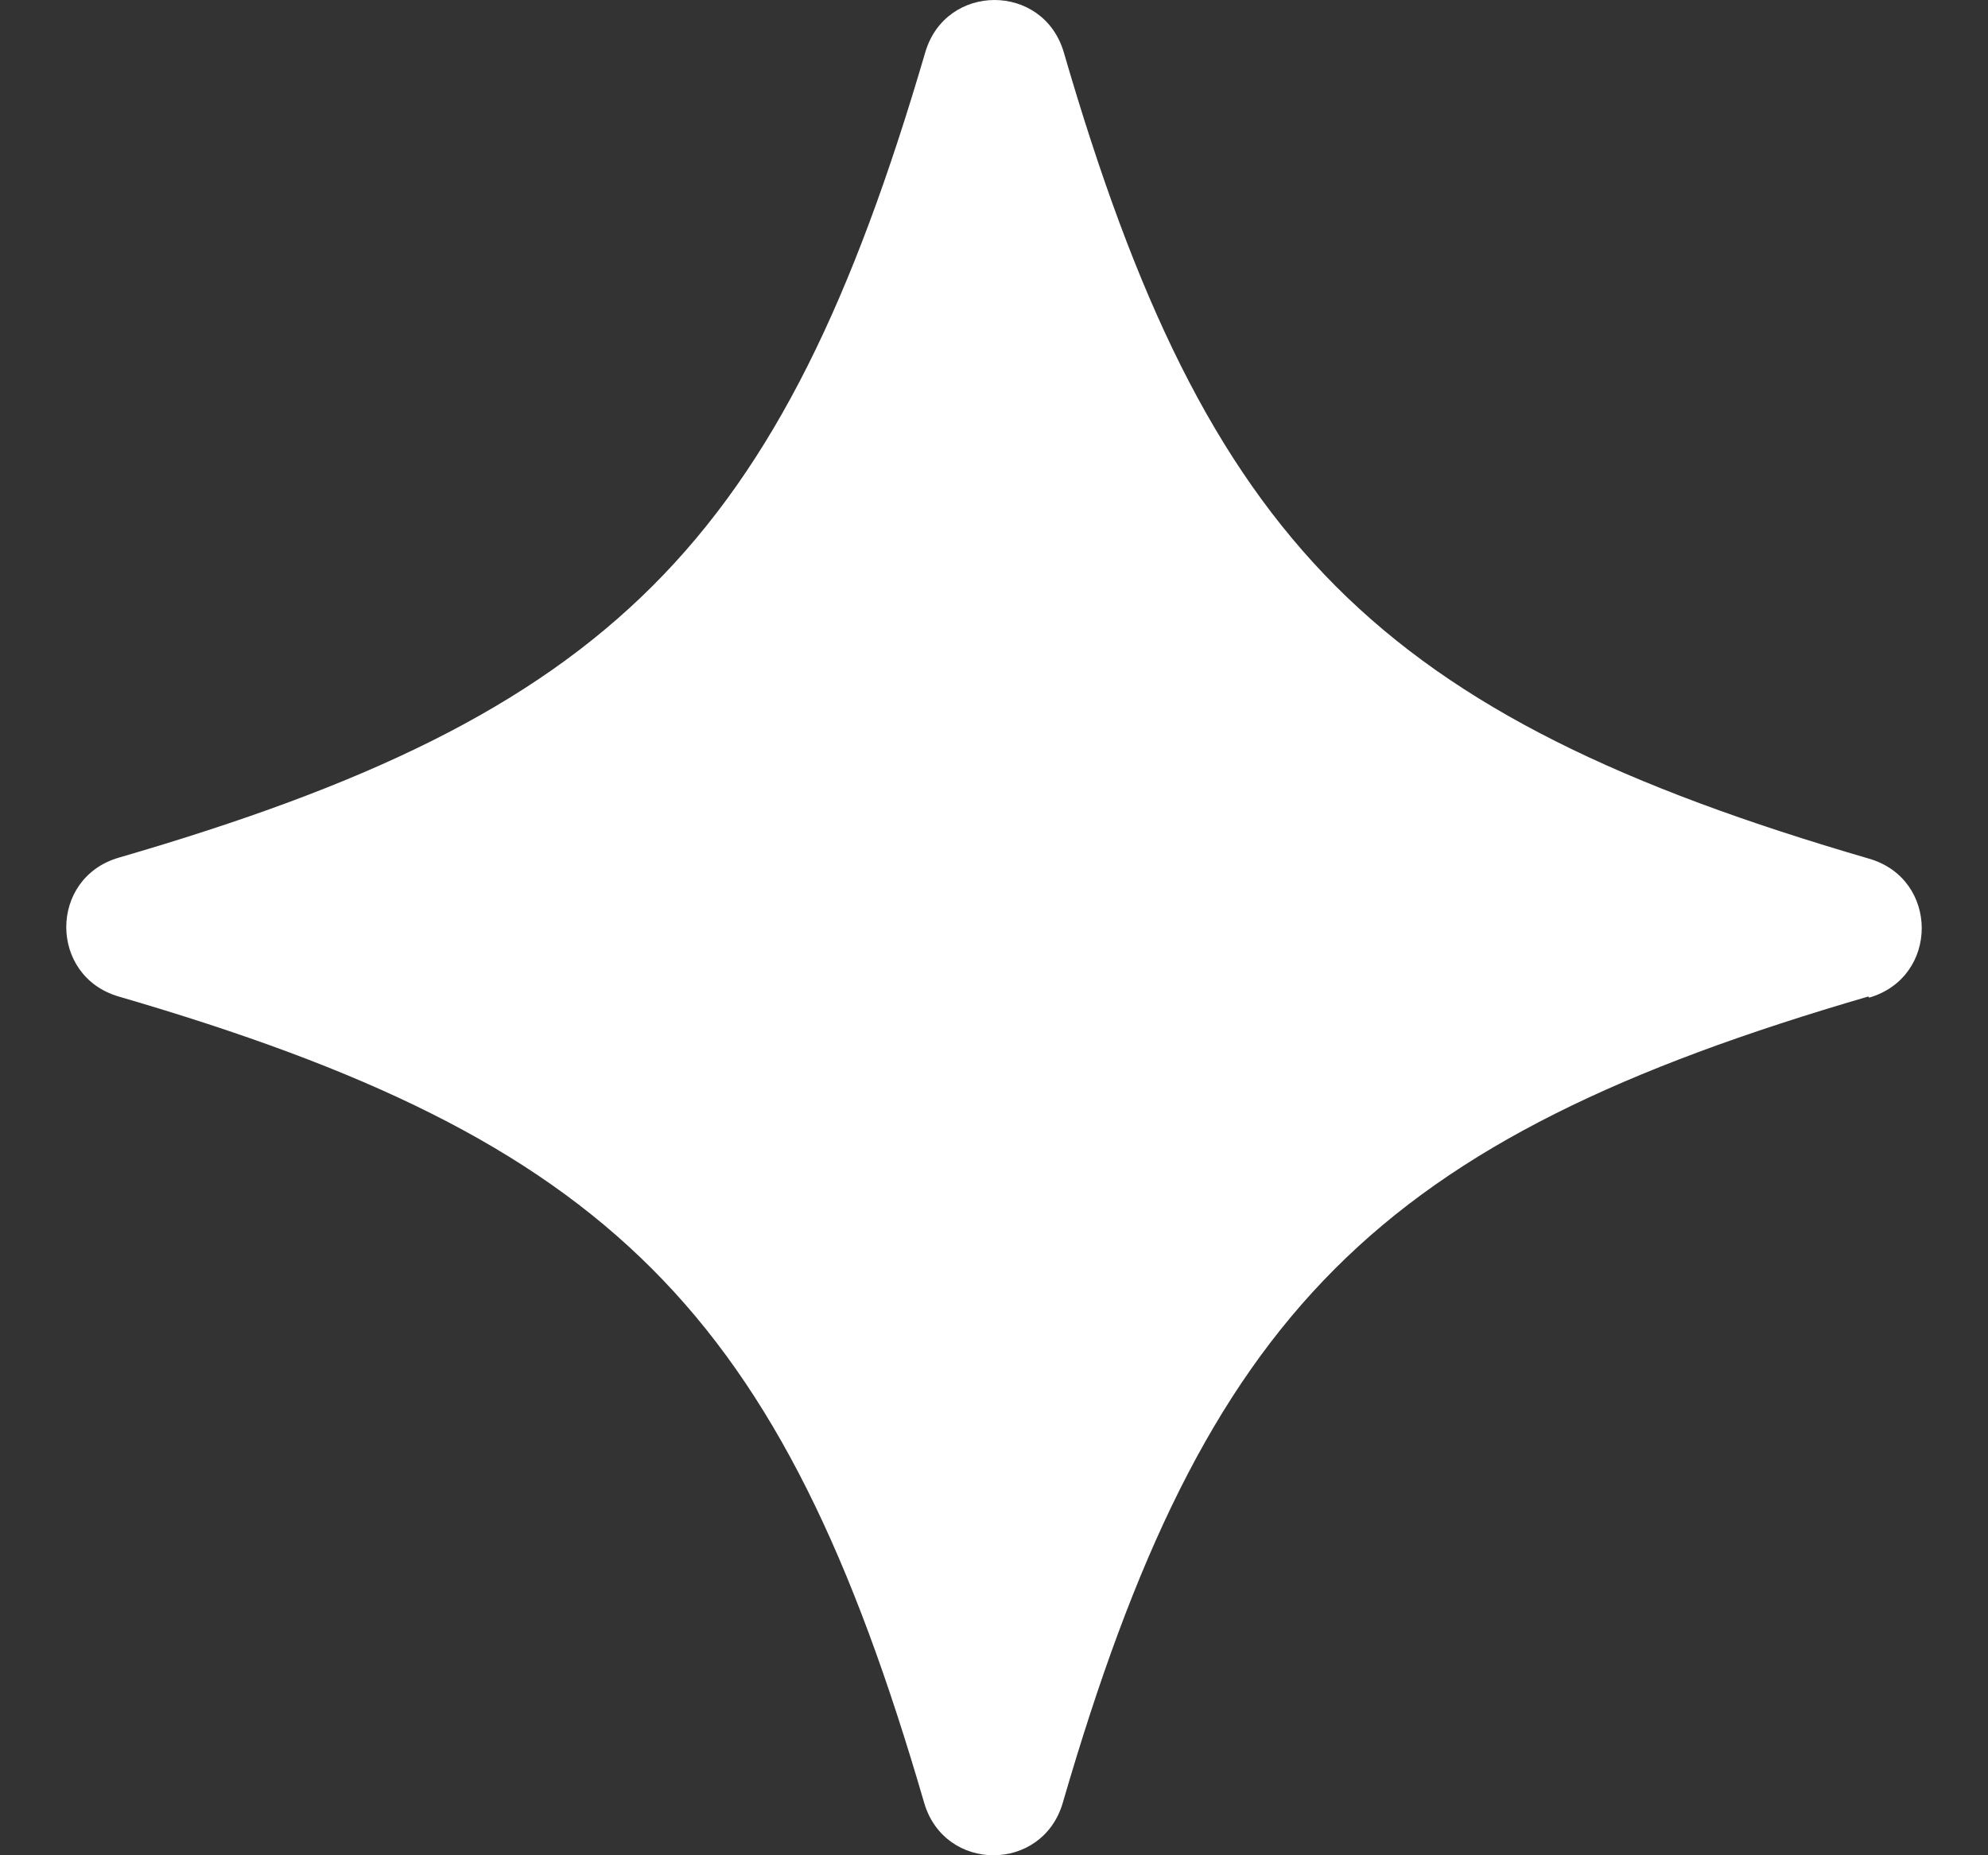 <svg width="15" height="14" viewBox="0 0 15 14" fill="none" xmlns="http://www.w3.org/2000/svg">
<rect x="0" y="0" width="15" height="14" fill="#333333" stroke="none"/>
<path id="Vector" d="M14.096 7.52C10.388 8.6 9.098 9.892 8.019 13.604C7.865 14.132 7.127 14.132 6.973 13.604C5.894 9.892 4.603 8.6 0.896 7.52C0.368 7.366 0.368 6.626 0.896 6.472C4.612 5.392 5.894 4.108 6.981 0.396C7.135 -0.132 7.873 -0.132 8.027 0.396C9.106 4.108 10.397 5.4 14.104 6.48C14.632 6.634 14.632 7.374 14.104 7.528L14.096 7.52Z" fill="white"/>
</svg>
